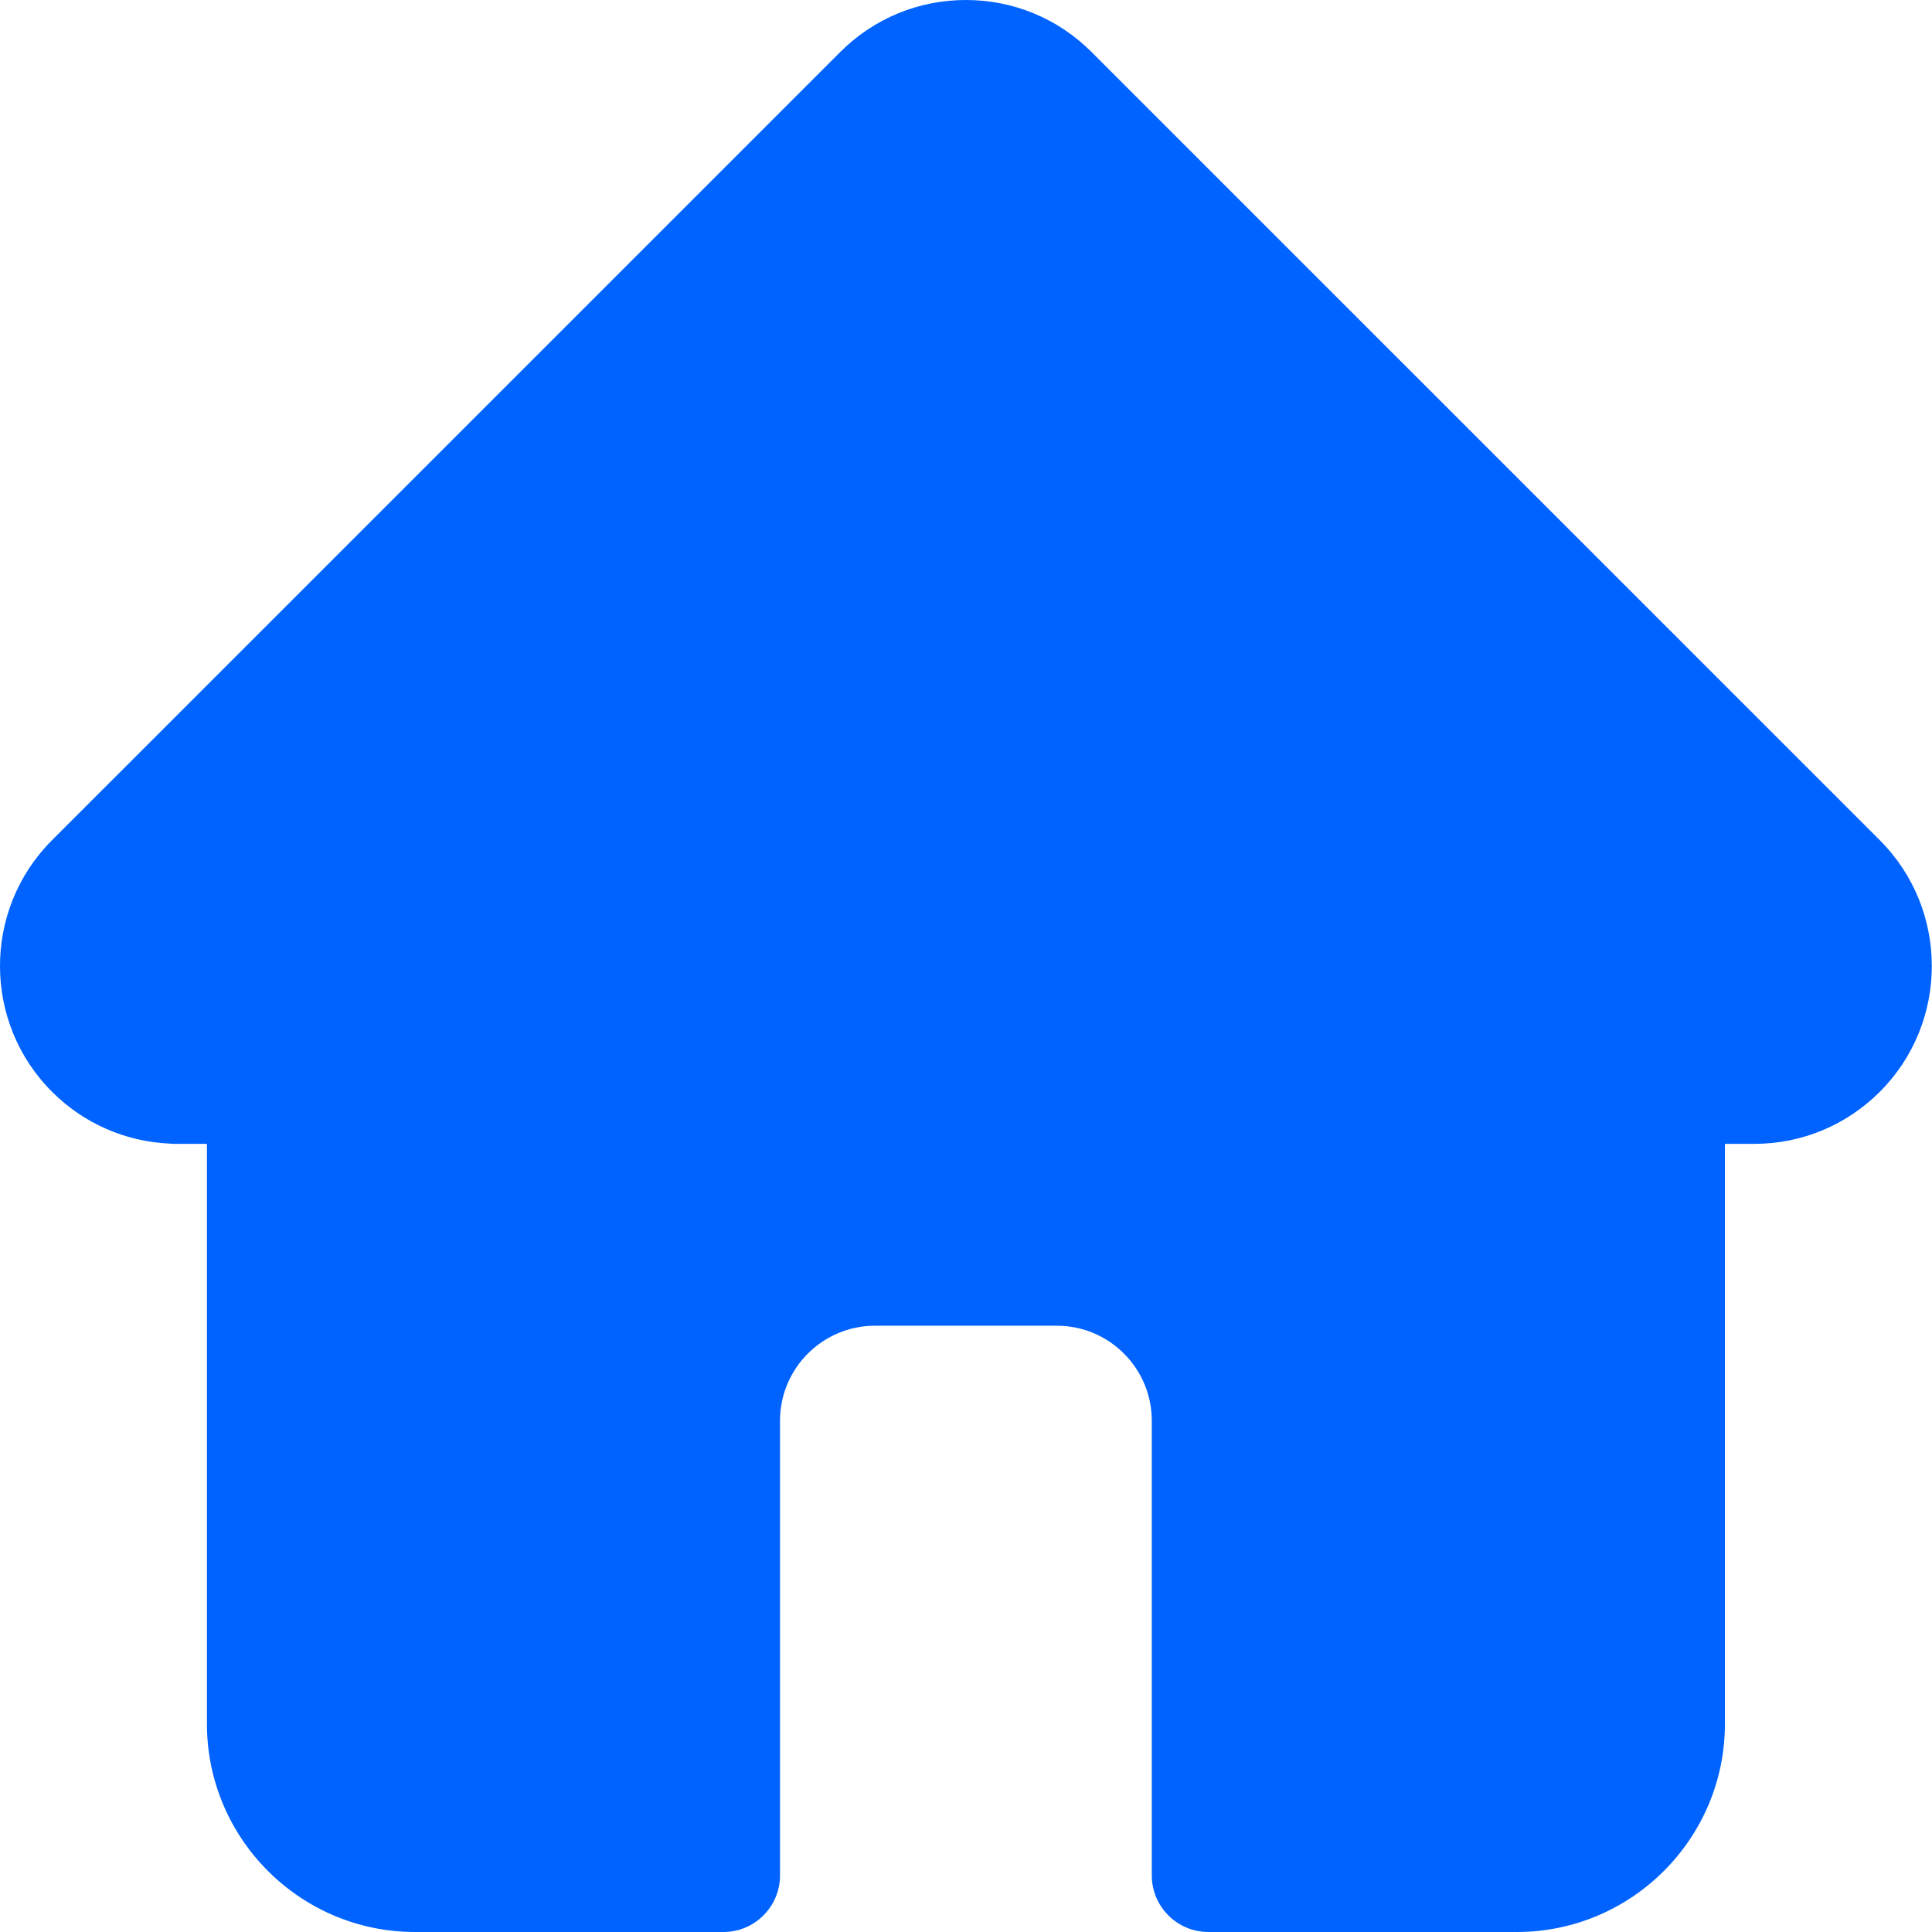 <svg xmlns="http://www.w3.org/2000/svg" width="48" height="48" viewBox="0 0 48 48" fill="none"><g clip-path="url(#clip0_390_2654)"><path d="M46.706 20.878C46.705 20.877 46.704 20.875 46.703 20.874L27.122 1.295C26.288 0.46 25.178 0 23.998 0C22.818 0 21.708 0.46 20.873 1.295L1.303 20.864C1.296 20.871 1.29 20.878 1.283 20.884C-0.431 22.608 -0.428 25.405 1.292 27.124C2.077 27.91 3.115 28.365 4.224 28.413C4.269 28.417 4.314 28.419 4.36 28.419H5.141V42.829C5.141 45.68 7.46 48 10.312 48H17.973C18.749 48 19.379 47.37 19.379 46.594V35.297C19.379 33.996 20.438 32.937 21.739 32.937H26.257C27.558 32.937 28.616 33.996 28.616 35.297V46.594C28.616 47.37 29.246 48 30.023 48H37.683C40.535 48 42.855 45.68 42.855 42.829V28.419H43.579C44.759 28.419 45.868 27.96 46.704 27.125C48.425 25.403 48.426 22.601 46.706 20.878Z" fill="#0062FF"></path></g><defs><clipPath id="clip0_390_2654"><rect width="48" height="48" fill="white"></rect></clipPath></defs></svg>